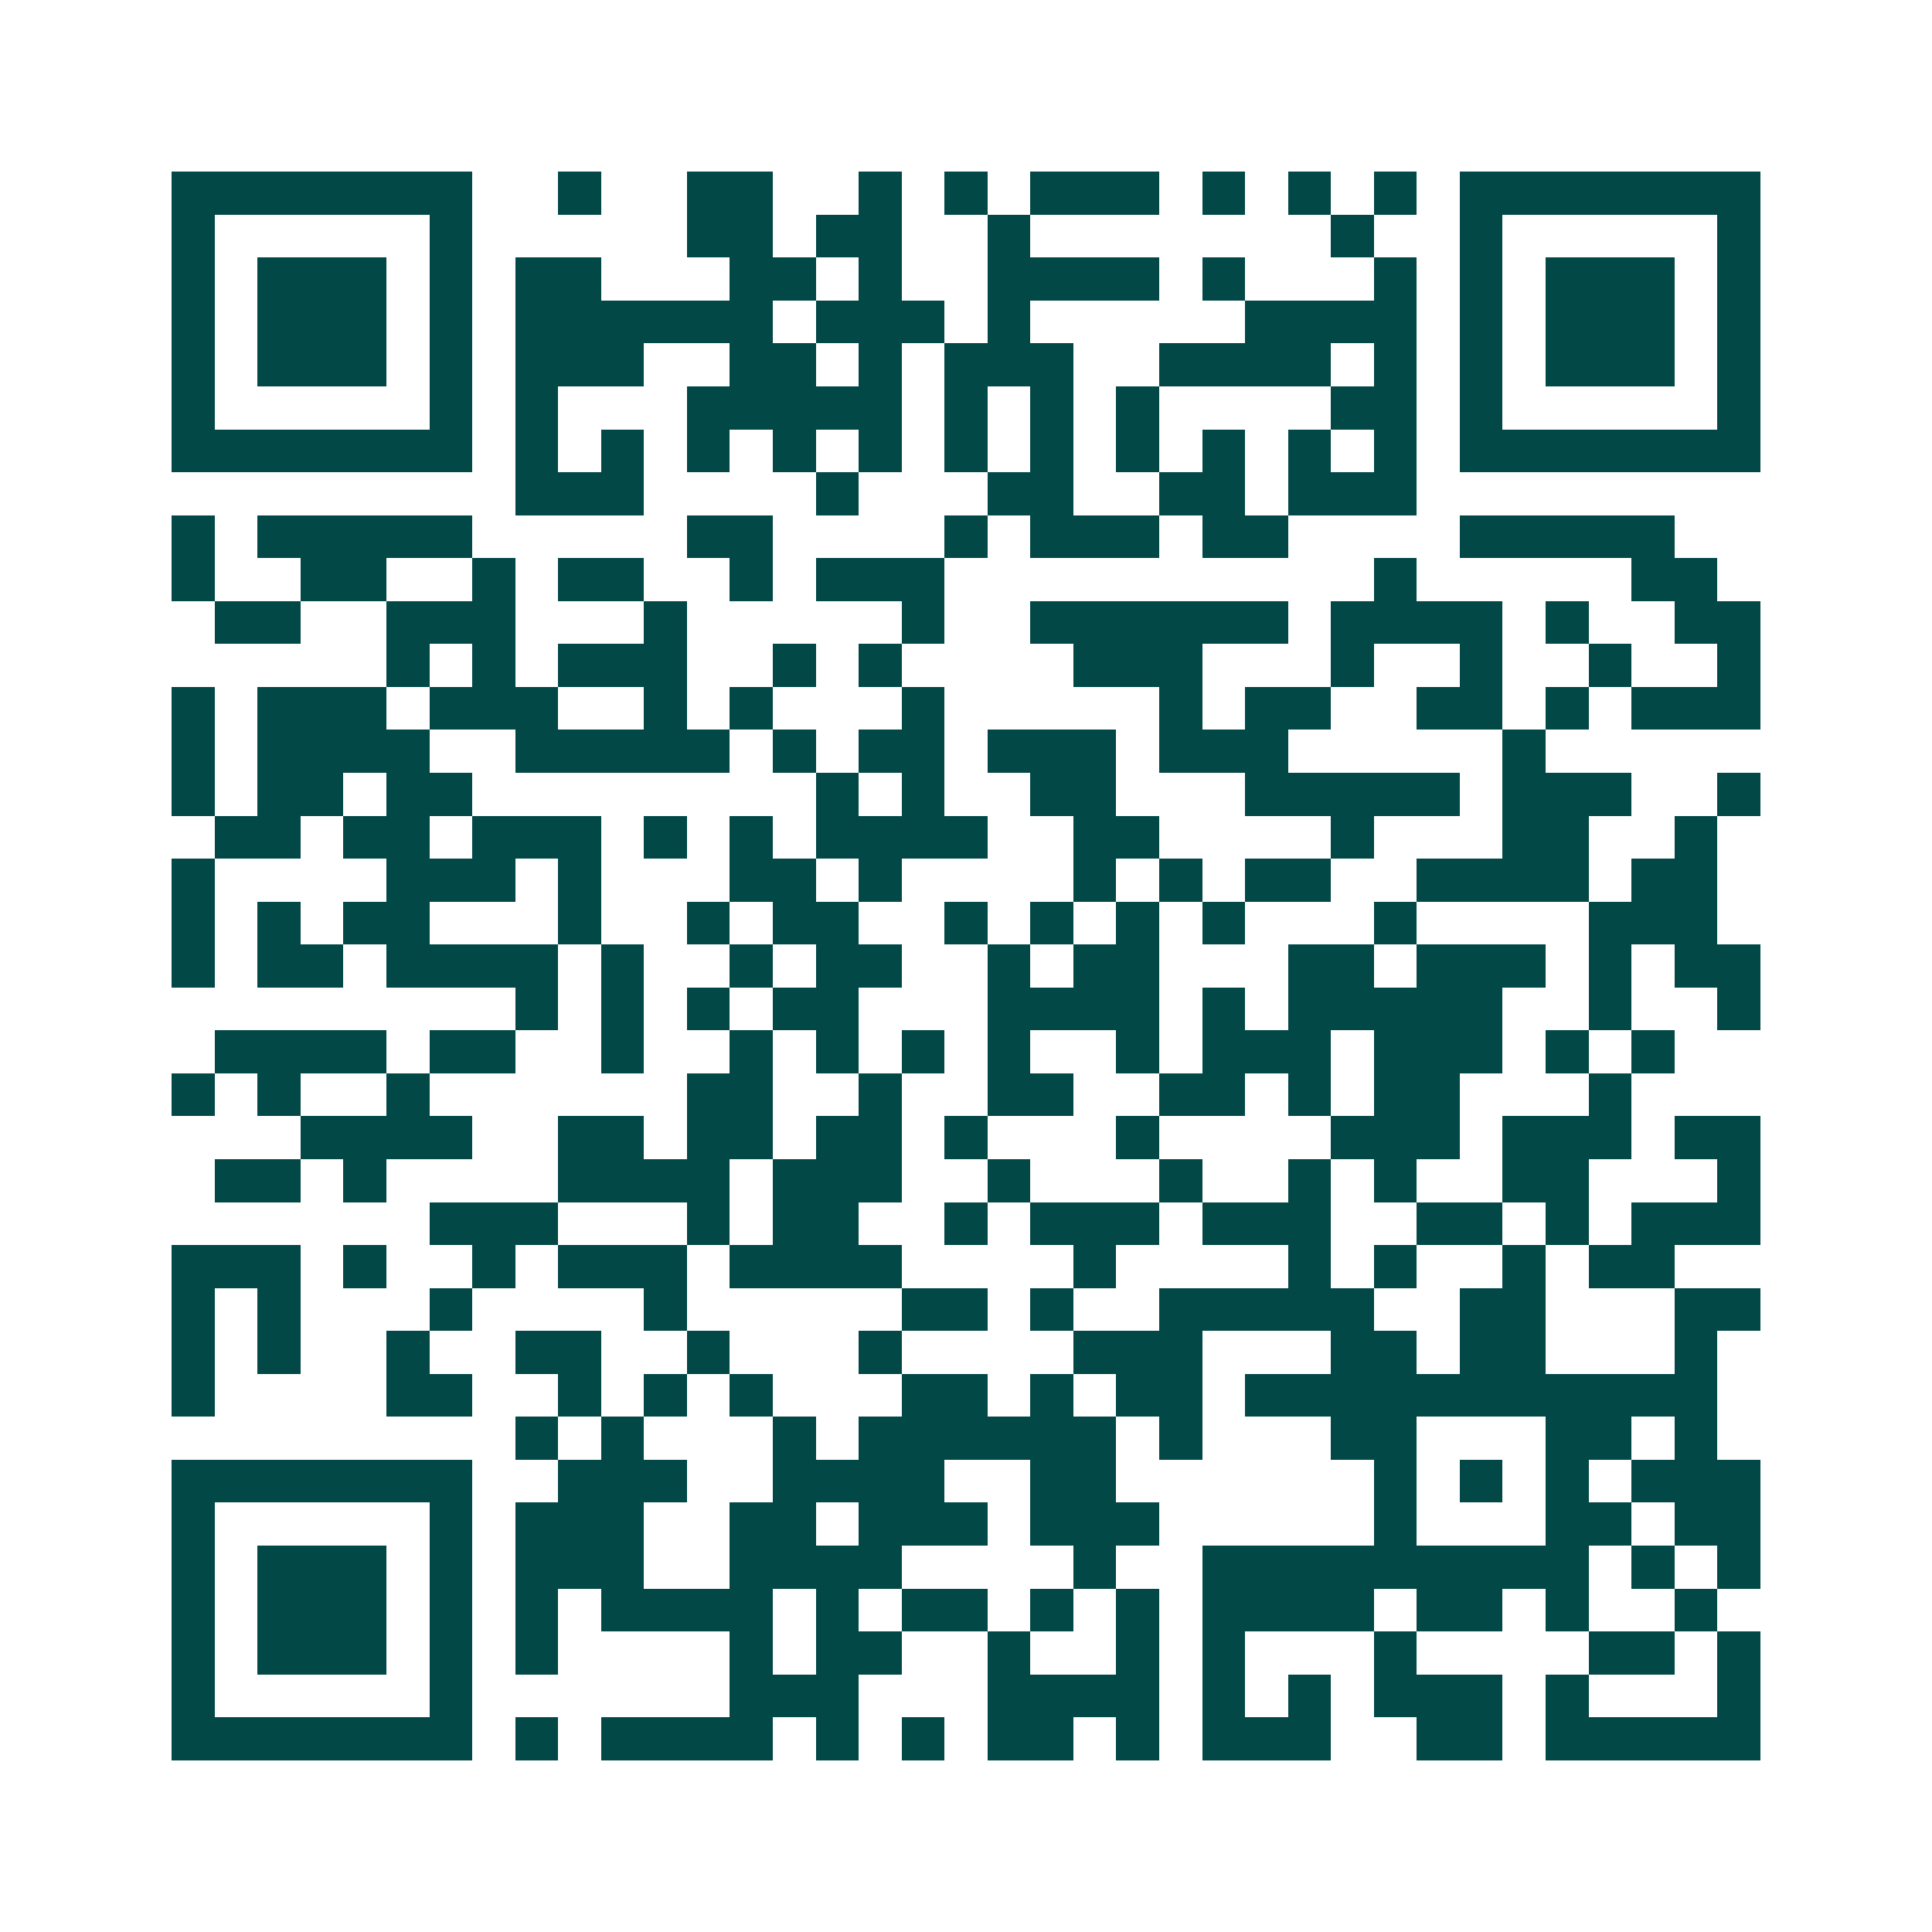 <svg xmlns="http://www.w3.org/2000/svg" width="200" height="200" viewBox="0 0 45 45" shape-rendering="crispEdges"><path fill="#ffffff" d="M0 0h45v45H0z"/><path stroke="#014847" d="M4 4.5h7m2 0h1m2 0h2m2 0h1m1 0h1m1 0h3m1 0h1m1 0h1m1 0h1m1 0h7M4 5.5h1m5 0h1m5 0h2m1 0h2m2 0h1m7 0h1m2 0h1m5 0h1M4 6.5h1m1 0h3m1 0h1m1 0h2m3 0h2m1 0h1m2 0h4m1 0h1m3 0h1m1 0h1m1 0h3m1 0h1M4 7.5h1m1 0h3m1 0h1m1 0h6m1 0h3m1 0h1m5 0h4m1 0h1m1 0h3m1 0h1M4 8.5h1m1 0h3m1 0h1m1 0h3m2 0h2m1 0h1m1 0h3m2 0h4m1 0h1m1 0h1m1 0h3m1 0h1M4 9.5h1m5 0h1m1 0h1m3 0h5m1 0h1m1 0h1m1 0h1m4 0h2m1 0h1m5 0h1M4 10.5h7m1 0h1m1 0h1m1 0h1m1 0h1m1 0h1m1 0h1m1 0h1m1 0h1m1 0h1m1 0h1m1 0h1m1 0h7M12 11.5h3m4 0h1m3 0h2m2 0h2m1 0h3M4 12.5h1m1 0h5m5 0h2m4 0h1m1 0h3m1 0h2m4 0h5M4 13.5h1m2 0h2m2 0h1m1 0h2m2 0h1m1 0h3m10 0h1m5 0h2M5 14.5h2m2 0h3m3 0h1m5 0h1m2 0h6m1 0h4m1 0h1m2 0h2M9 15.5h1m1 0h1m1 0h3m2 0h1m1 0h1m4 0h3m3 0h1m2 0h1m2 0h1m2 0h1M4 16.5h1m1 0h3m1 0h3m2 0h1m1 0h1m3 0h1m5 0h1m1 0h2m2 0h2m1 0h1m1 0h3M4 17.5h1m1 0h4m2 0h5m1 0h1m1 0h2m1 0h3m1 0h3m5 0h1M4 18.5h1m1 0h2m1 0h2m8 0h1m1 0h1m2 0h2m3 0h5m1 0h3m2 0h1M5 19.5h2m1 0h2m1 0h3m1 0h1m1 0h1m1 0h4m2 0h2m4 0h1m3 0h2m2 0h1M4 20.5h1m4 0h3m1 0h1m3 0h2m1 0h1m4 0h1m1 0h1m1 0h2m2 0h4m1 0h2M4 21.5h1m1 0h1m1 0h2m3 0h1m2 0h1m1 0h2m2 0h1m1 0h1m1 0h1m1 0h1m3 0h1m4 0h3M4 22.5h1m1 0h2m1 0h4m1 0h1m2 0h1m1 0h2m2 0h1m1 0h2m3 0h2m1 0h3m1 0h1m1 0h2M12 23.5h1m1 0h1m1 0h1m1 0h2m3 0h4m1 0h1m1 0h5m2 0h1m2 0h1M5 24.5h4m1 0h2m2 0h1m2 0h1m1 0h1m1 0h1m1 0h1m2 0h1m1 0h3m1 0h3m1 0h1m1 0h1M4 25.5h1m1 0h1m2 0h1m6 0h2m2 0h1m2 0h2m2 0h2m1 0h1m1 0h2m3 0h1M7 26.5h4m2 0h2m1 0h2m1 0h2m1 0h1m3 0h1m4 0h3m1 0h3m1 0h2M5 27.5h2m1 0h1m4 0h4m1 0h3m2 0h1m3 0h1m2 0h1m1 0h1m2 0h2m3 0h1M10 28.5h3m3 0h1m1 0h2m2 0h1m1 0h3m1 0h3m2 0h2m1 0h1m1 0h3M4 29.5h3m1 0h1m2 0h1m1 0h3m1 0h4m4 0h1m4 0h1m1 0h1m2 0h1m1 0h2M4 30.5h1m1 0h1m3 0h1m4 0h1m5 0h2m1 0h1m2 0h5m2 0h2m3 0h2M4 31.5h1m1 0h1m2 0h1m2 0h2m2 0h1m3 0h1m4 0h3m3 0h2m1 0h2m3 0h1M4 32.5h1m4 0h2m2 0h1m1 0h1m1 0h1m3 0h2m1 0h1m1 0h2m1 0h11M12 33.5h1m1 0h1m3 0h1m1 0h6m1 0h1m3 0h2m3 0h2m1 0h1M4 34.5h7m2 0h3m2 0h4m2 0h2m6 0h1m1 0h1m1 0h1m1 0h3M4 35.5h1m5 0h1m1 0h3m2 0h2m1 0h3m1 0h3m5 0h1m3 0h2m1 0h2M4 36.5h1m1 0h3m1 0h1m1 0h3m2 0h4m4 0h1m2 0h9m1 0h1m1 0h1M4 37.5h1m1 0h3m1 0h1m1 0h1m1 0h4m1 0h1m1 0h2m1 0h1m1 0h1m1 0h4m1 0h2m1 0h1m2 0h1M4 38.5h1m1 0h3m1 0h1m1 0h1m4 0h1m1 0h2m2 0h1m2 0h1m1 0h1m3 0h1m4 0h2m1 0h1M4 39.5h1m5 0h1m6 0h3m3 0h4m1 0h1m1 0h1m1 0h3m1 0h1m3 0h1M4 40.5h7m1 0h1m1 0h4m1 0h1m1 0h1m1 0h2m1 0h1m1 0h3m2 0h2m1 0h5"/></svg>
